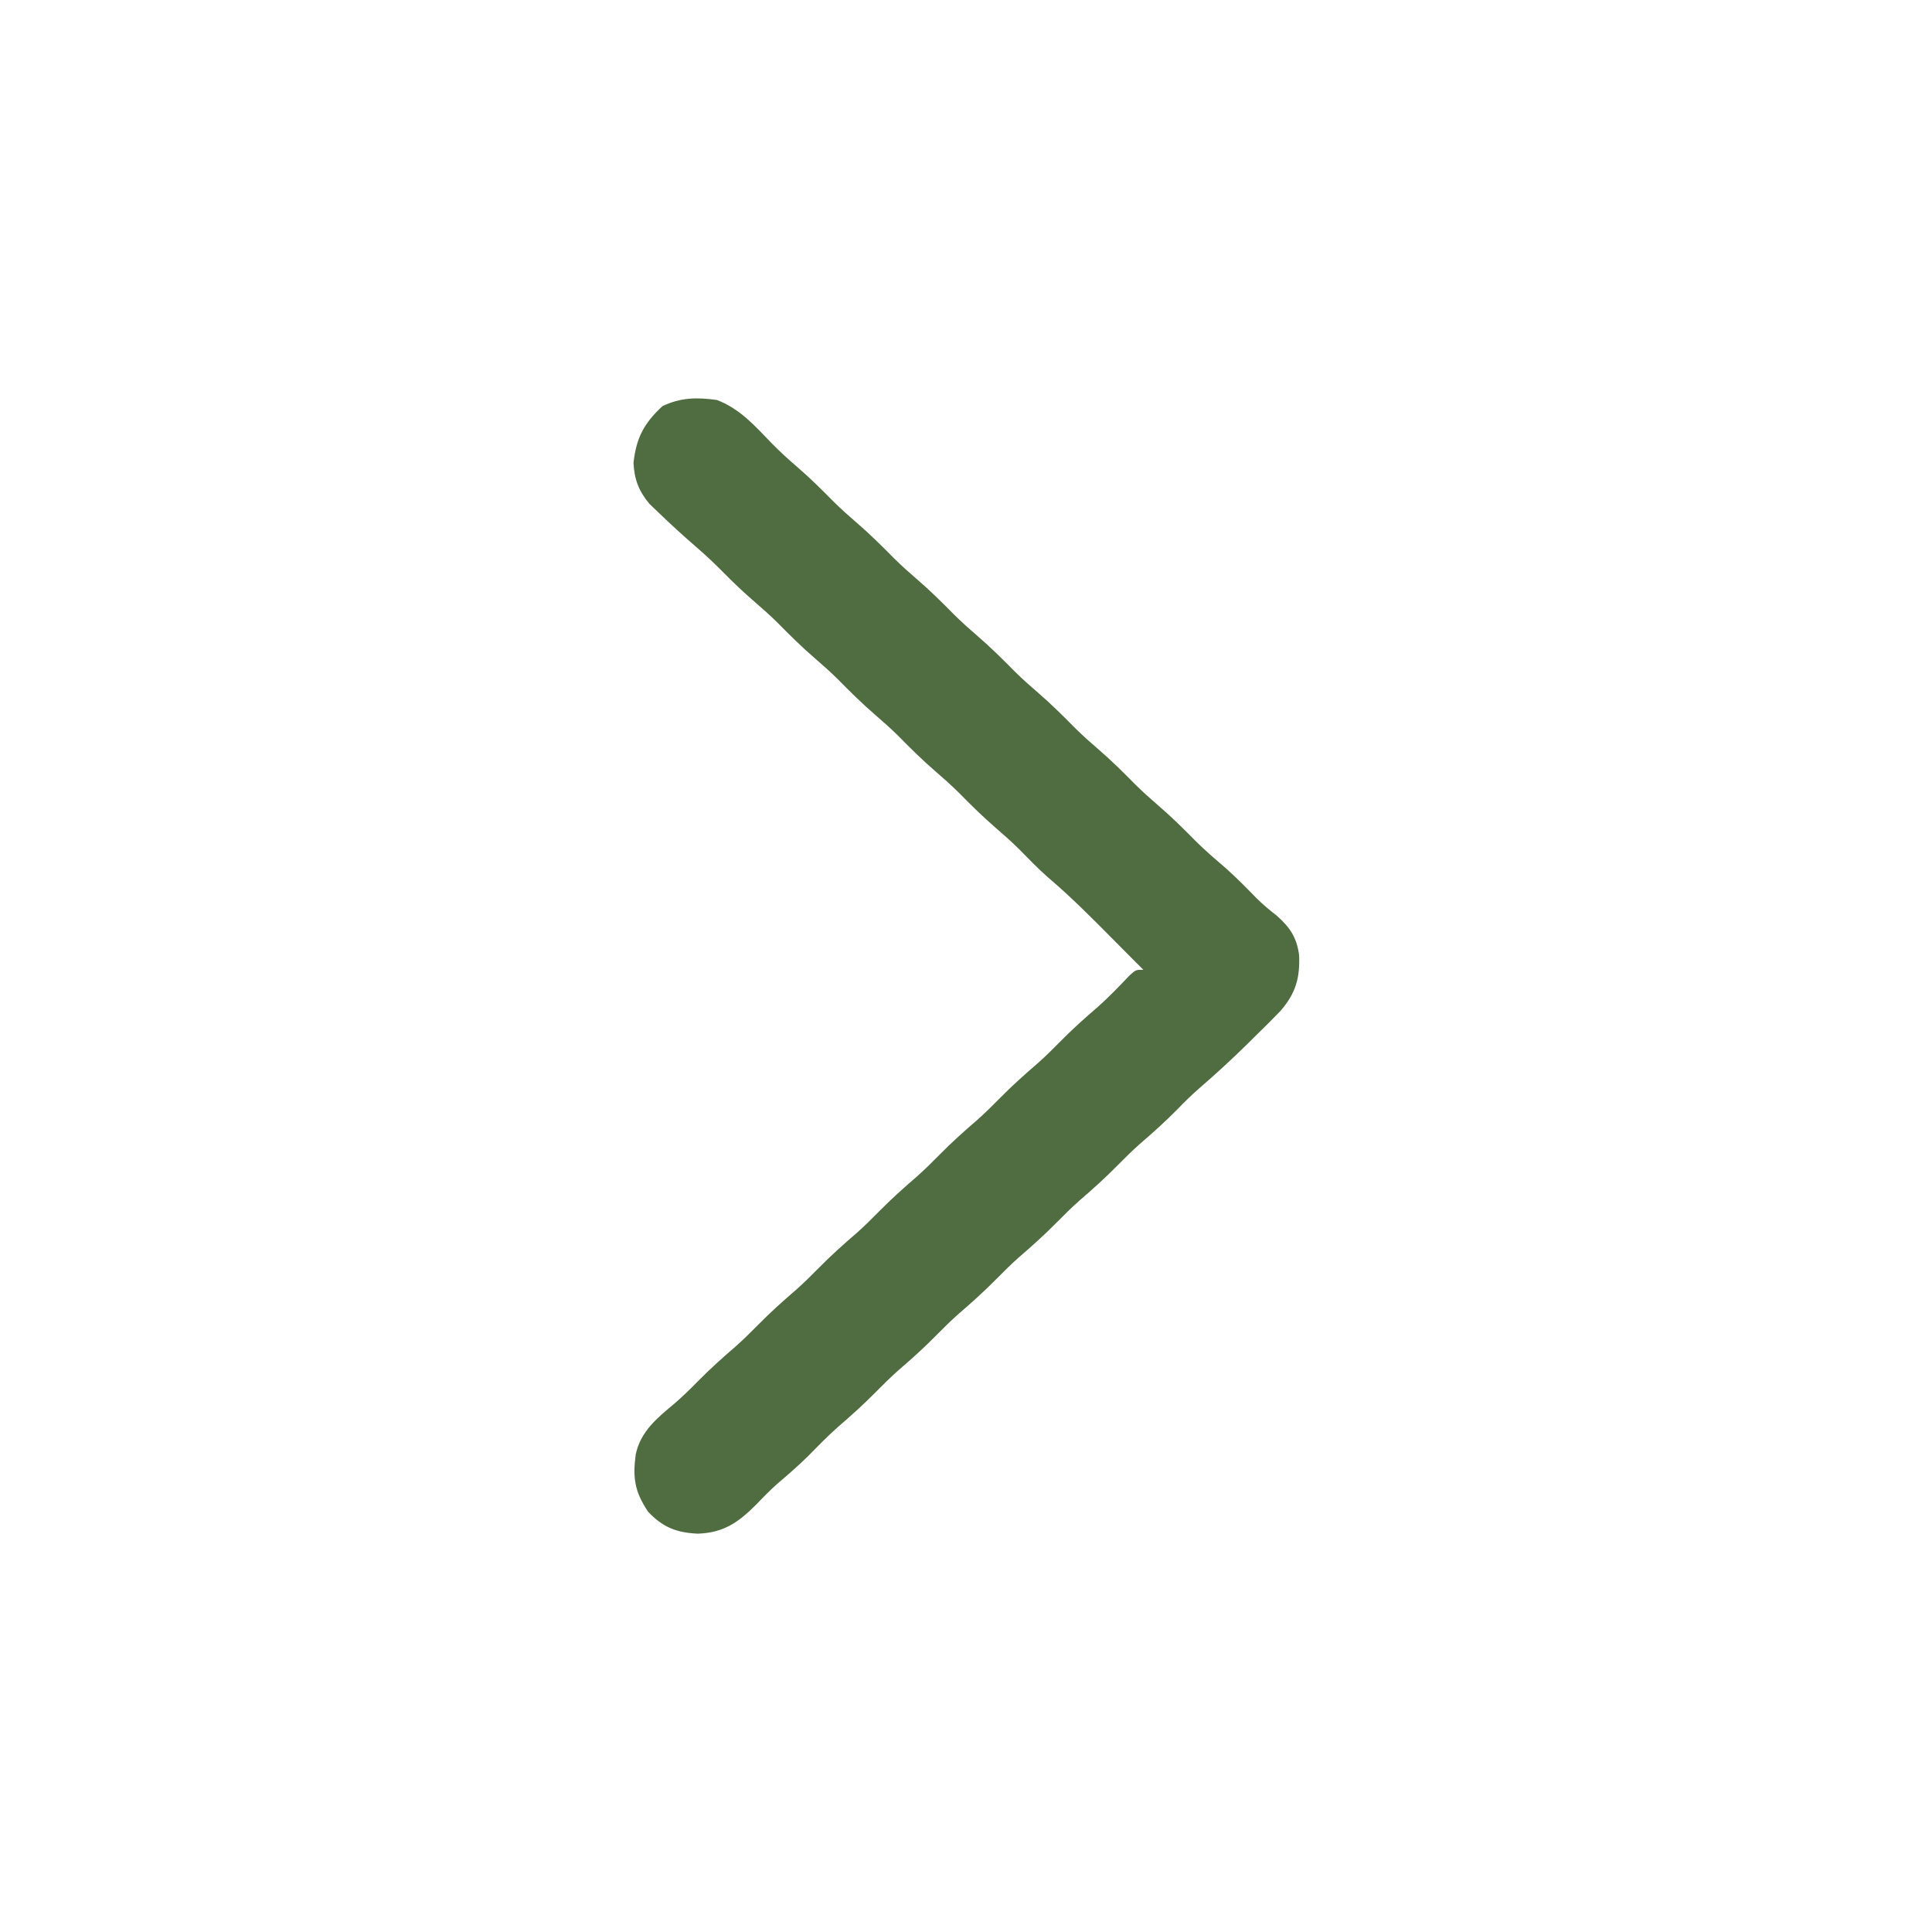 <?xml version="1.0" encoding="UTF-8"?> <svg xmlns="http://www.w3.org/2000/svg" width="512" height="512" viewBox="0 0 512 512" fill="none"><path d="M190 106C196.137 108.369 199.99 112.8 204.52 117.48C206.651 119.645 208.817 121.653 211.125 123.625C214.599 126.597 217.794 129.775 221 133.031C222.939 134.94 224.937 136.727 227 138.5C230.511 141.518 233.753 144.734 237 148.031C238.939 149.94 240.937 151.727 243 153.5C246.511 156.518 249.753 159.734 253 163.031C254.939 164.94 256.937 166.727 259 168.5C262.511 171.518 265.753 174.734 269 178.031C270.939 179.94 272.937 181.727 275 183.5C278.511 186.518 281.753 189.734 285 193.031C286.939 194.94 288.937 196.727 291 198.5C294.511 201.518 297.753 204.734 301 208.031C302.939 209.94 304.937 211.727 307 213.5C310.511 216.518 313.753 219.734 317 223.031C319.56 225.552 322.268 227.871 324.992 230.211C327.826 232.736 330.459 235.444 333.113 238.156C334.779 239.784 336.471 241.206 338.312 242.625C341.844 245.746 343.667 248.432 344.281 253.172C344.523 259.184 343.365 263.292 339.289 267.958C337.17 270.162 335.004 272.306 332.812 274.437C332.082 275.163 331.352 275.888 330.6 276.635C326.432 280.743 322.151 284.669 317.721 288.492C315.721 290.244 313.847 292.087 312 294C308.8 297.25 305.458 300.247 302 303.219C299.917 305.074 297.957 307.012 296 309C292.8 312.25 289.458 315.247 286 318.219C283.917 320.074 281.957 322.012 280 324C276.8 327.25 273.458 330.247 270 333.219C267.917 335.074 265.957 337.012 264 339C260.8 342.25 257.458 345.247 254 348.219C251.917 350.074 249.957 352.012 248 354C244.8 357.25 241.458 360.247 238 363.219C235.917 365.074 233.957 367.012 232 369C228.8 372.25 225.458 375.247 222 378.219C219.211 380.703 216.623 383.367 214.004 386.027C211.42 388.571 208.692 390.917 205.938 393.273C204.002 394.998 202.225 396.812 200.438 398.688C195.679 403.446 191.821 406.19 184.938 406.438C179.303 406.181 175.68 404.773 171.75 400.625C168.209 395.314 167.644 391.716 168.473 385.422C169.827 379.202 174.211 375.76 178.859 371.852C181.014 369.988 183.006 368.033 185 366C188.2 362.75 191.542 359.753 195 356.781C197.083 354.926 199.043 352.988 201 351C204.2 347.75 207.542 344.753 211 341.781C213.083 339.926 215.043 337.988 217 336C220.2 332.75 223.542 329.753 227 326.781C229.083 324.926 231.043 322.988 233 321C236.2 317.75 239.542 314.753 243 311.781C245.083 309.926 247.043 307.988 249 306C252.2 302.75 255.542 299.753 259 296.781C261.083 294.926 263.043 292.988 265 291C268.2 287.75 271.542 284.753 275 281.781C277.083 279.926 279.043 277.988 281 276C284.192 272.758 287.521 269.765 290.977 266.809C293.912 264.185 296.621 261.354 299.336 258.504C301 257 301 257 303 257C302.316 256.317 301.631 255.634 300.926 254.93C298.854 252.858 296.79 250.779 294.73 248.695C289.226 243.142 283.761 237.627 277.789 232.57C275.056 230.172 272.55 227.559 270 224.969C268.061 223.06 266.063 221.273 264 219.5C260.489 216.482 257.247 213.266 254 209.969C252.061 208.06 250.063 206.273 248 204.5C244.489 201.482 241.247 198.266 238 194.969C236.061 193.06 234.063 191.273 232 189.5C228.489 186.482 225.247 183.266 222 179.969C220.061 178.06 218.063 176.273 216 174.5C212.489 171.482 209.247 168.266 206 164.969C204.061 163.06 202.063 161.273 200 159.5C197.211 157.103 194.58 154.62 192 152C189.46 149.421 186.875 146.978 184.125 144.625C180.878 141.81 177.724 138.916 174.625 135.937C173.792 135.142 172.96 134.347 172.102 133.527C169.285 130.14 168.103 127.056 167.883 122.656C168.623 116.068 170.619 112.207 175.562 107.625C180.46 105.31 184.675 105.266 190 106Z" fill="#506C41"></path></svg> 